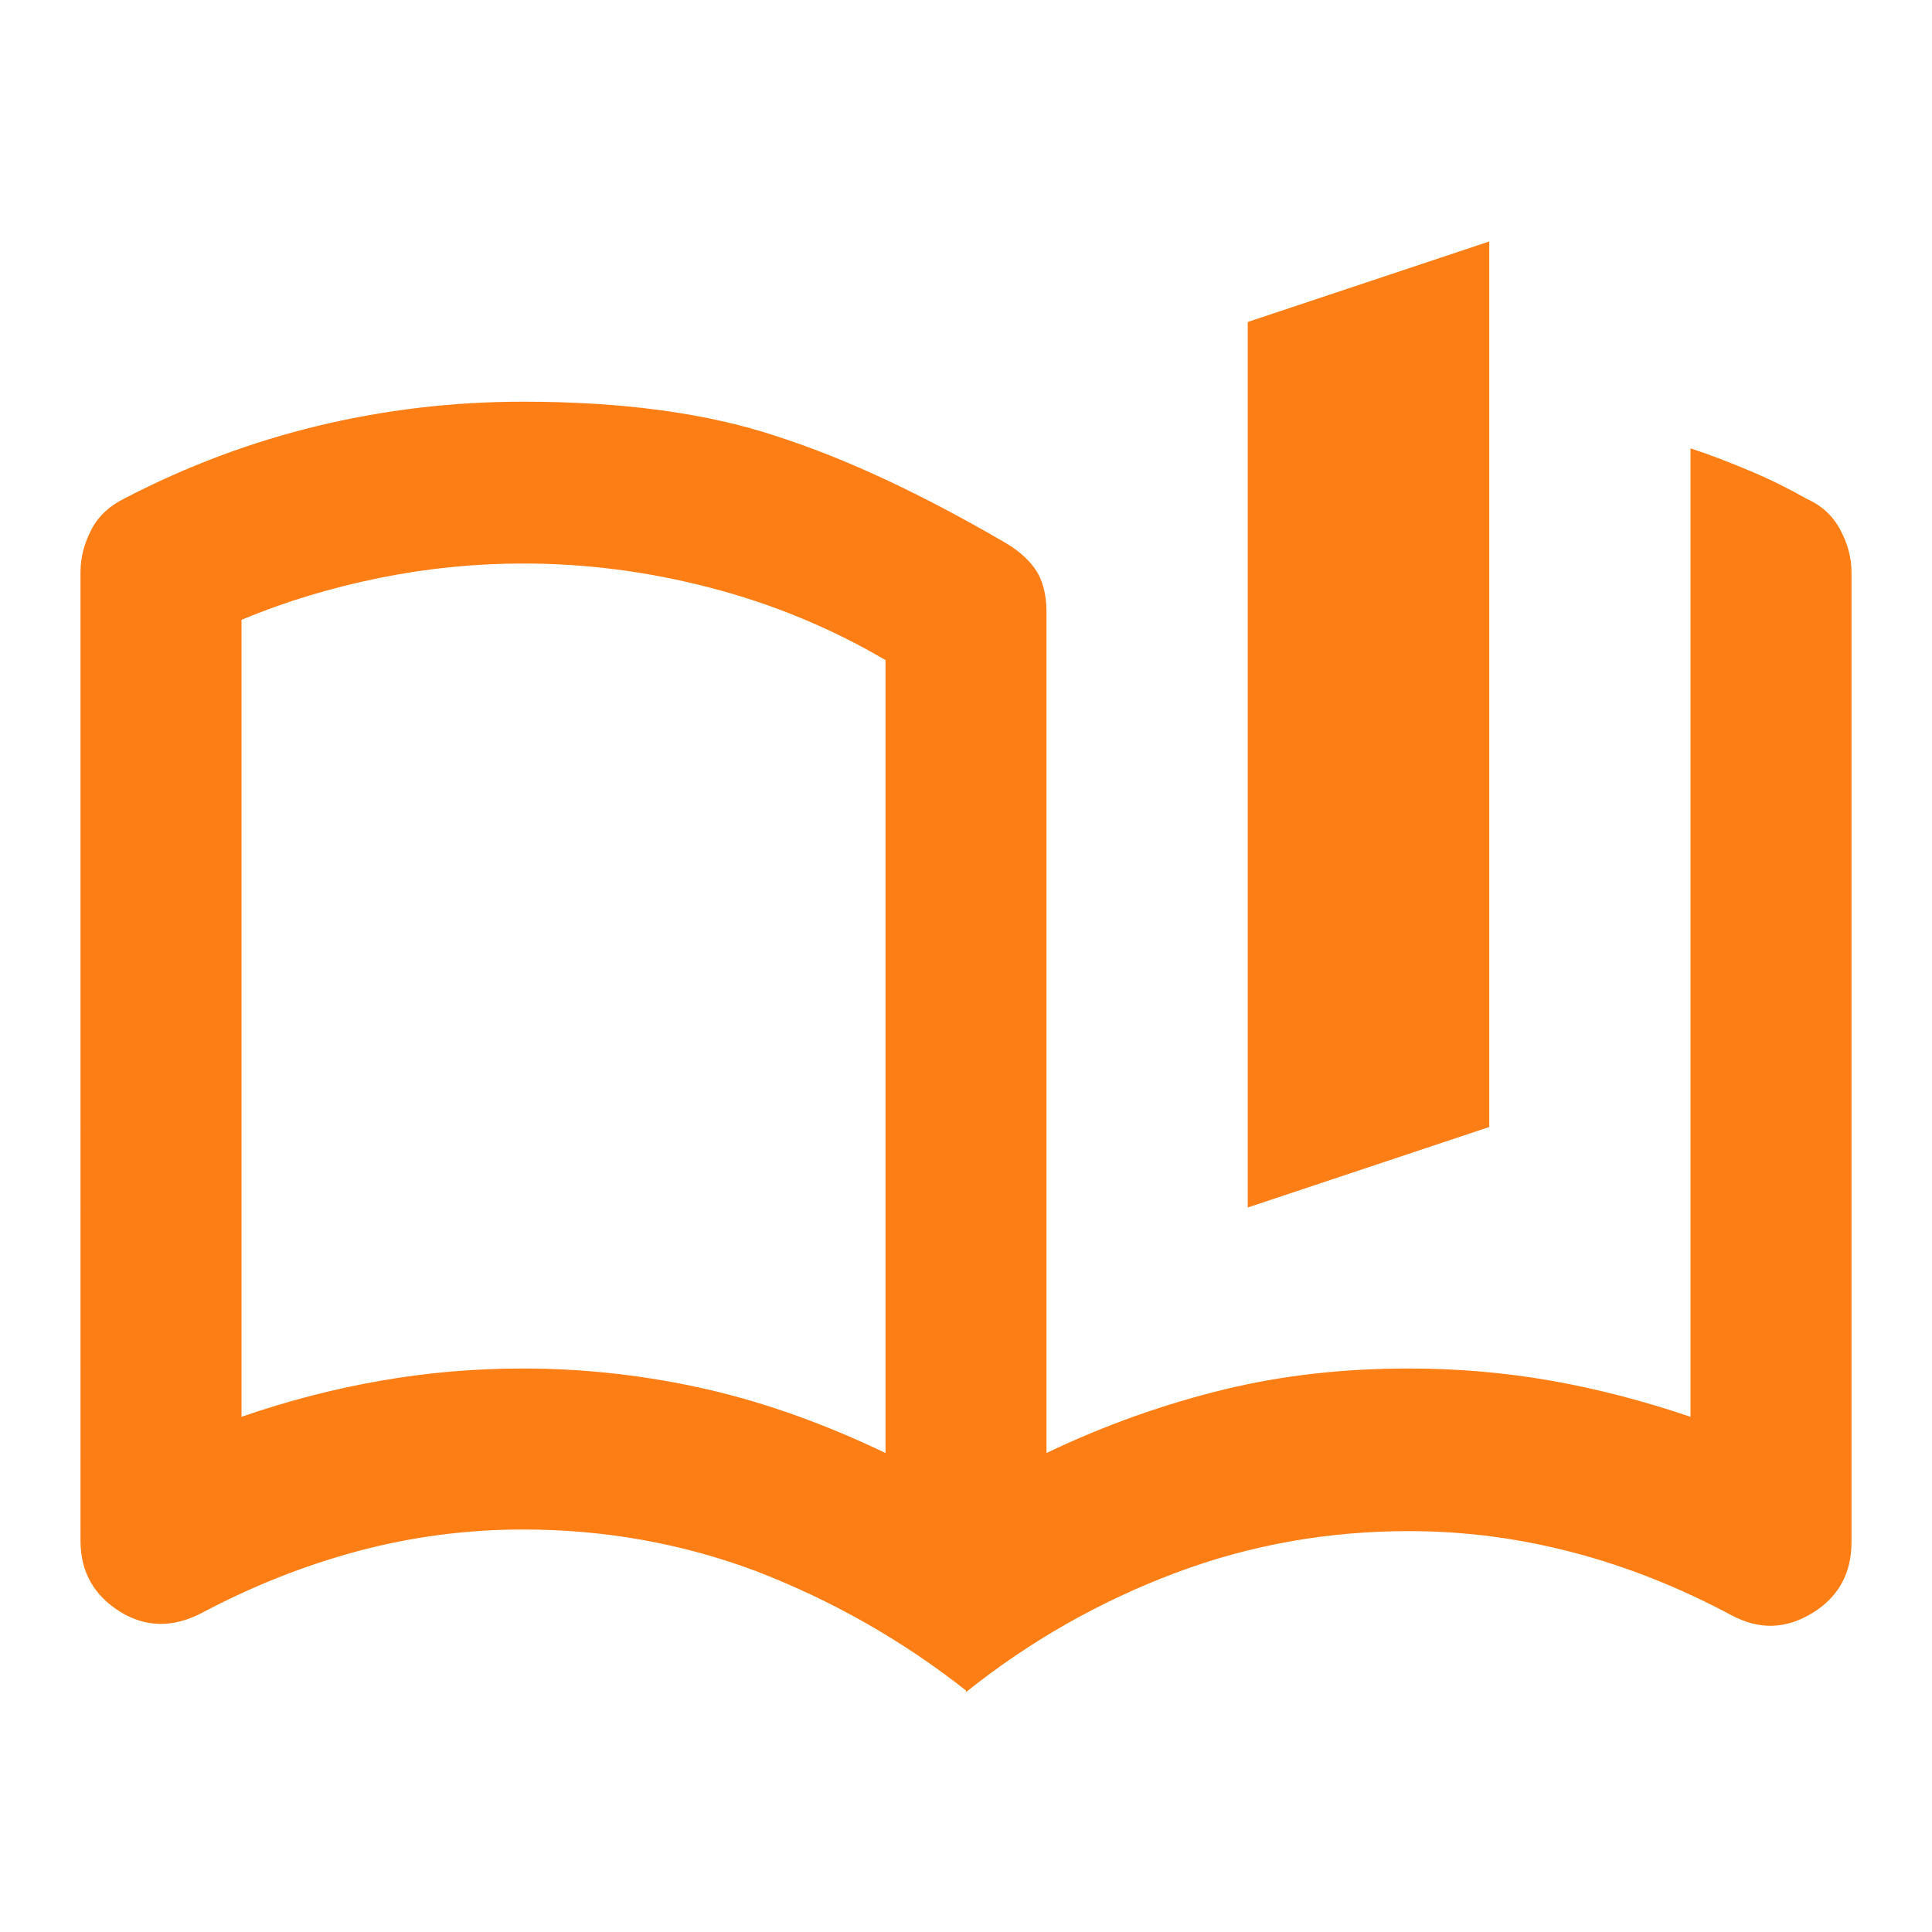 <?xml version="1.0" encoding="UTF-8"?>
<svg id="Warstwa_1" data-name="Warstwa 1" xmlns="http://www.w3.org/2000/svg" viewBox="0 0 24 24">
  <defs>
    <style>
      .cls-1 {
        fill: #fc7e15;
      }
    </style>
  </defs>
  <path class="cls-1" d="M11,18.05v-9.85c-.68-.4-1.41-.7-2.18-.9-.77-.2-1.54-.3-2.32-.3-.6,0-1.2.06-1.79.18-.59.12-1.16.29-1.71.52v9.9c.58-.2,1.16-.35,1.74-.45.57-.1,1.16-.15,1.76-.15.78,0,1.55.09,2.29.26.74.17,1.48.44,2.21.79ZM12,21c-.8-.63-1.67-1.12-2.6-1.48-.93-.35-1.9-.52-2.9-.52-.7,0-1.39.09-2.06.27-.67.18-1.32.44-1.94.77-.35.18-.69.18-1.01-.02-.32-.2-.49-.49-.49-.88V7.1c0-.18.05-.36.14-.53.09-.17.23-.29.41-.38.77-.4,1.57-.7,2.4-.9.83-.2,1.68-.3,2.55-.3,1.23,0,2.28.14,3.15.43.87.28,1.8.72,2.8,1.3.18.1.32.22.41.35.09.13.14.31.14.53v10.45c.73-.35,1.47-.61,2.21-.79.74-.18,1.5-.26,2.29-.26.6,0,1.19.05,1.76.15.57.1,1.15.25,1.74.45V5.57c.25.08.5.18.74.28.24.1.48.22.71.35.18.08.32.21.41.38.09.17.14.34.14.53v12.05c0,.38-.16.68-.49.88-.33.2-.66.21-1.01.02-.62-.33-1.26-.59-1.94-.77s-1.36-.27-2.06-.27c-1,0-1.97.17-2.9.52s-1.8.84-2.6,1.48ZM15.5,15V4l3-1v11l-3,1Z"/>
</svg>